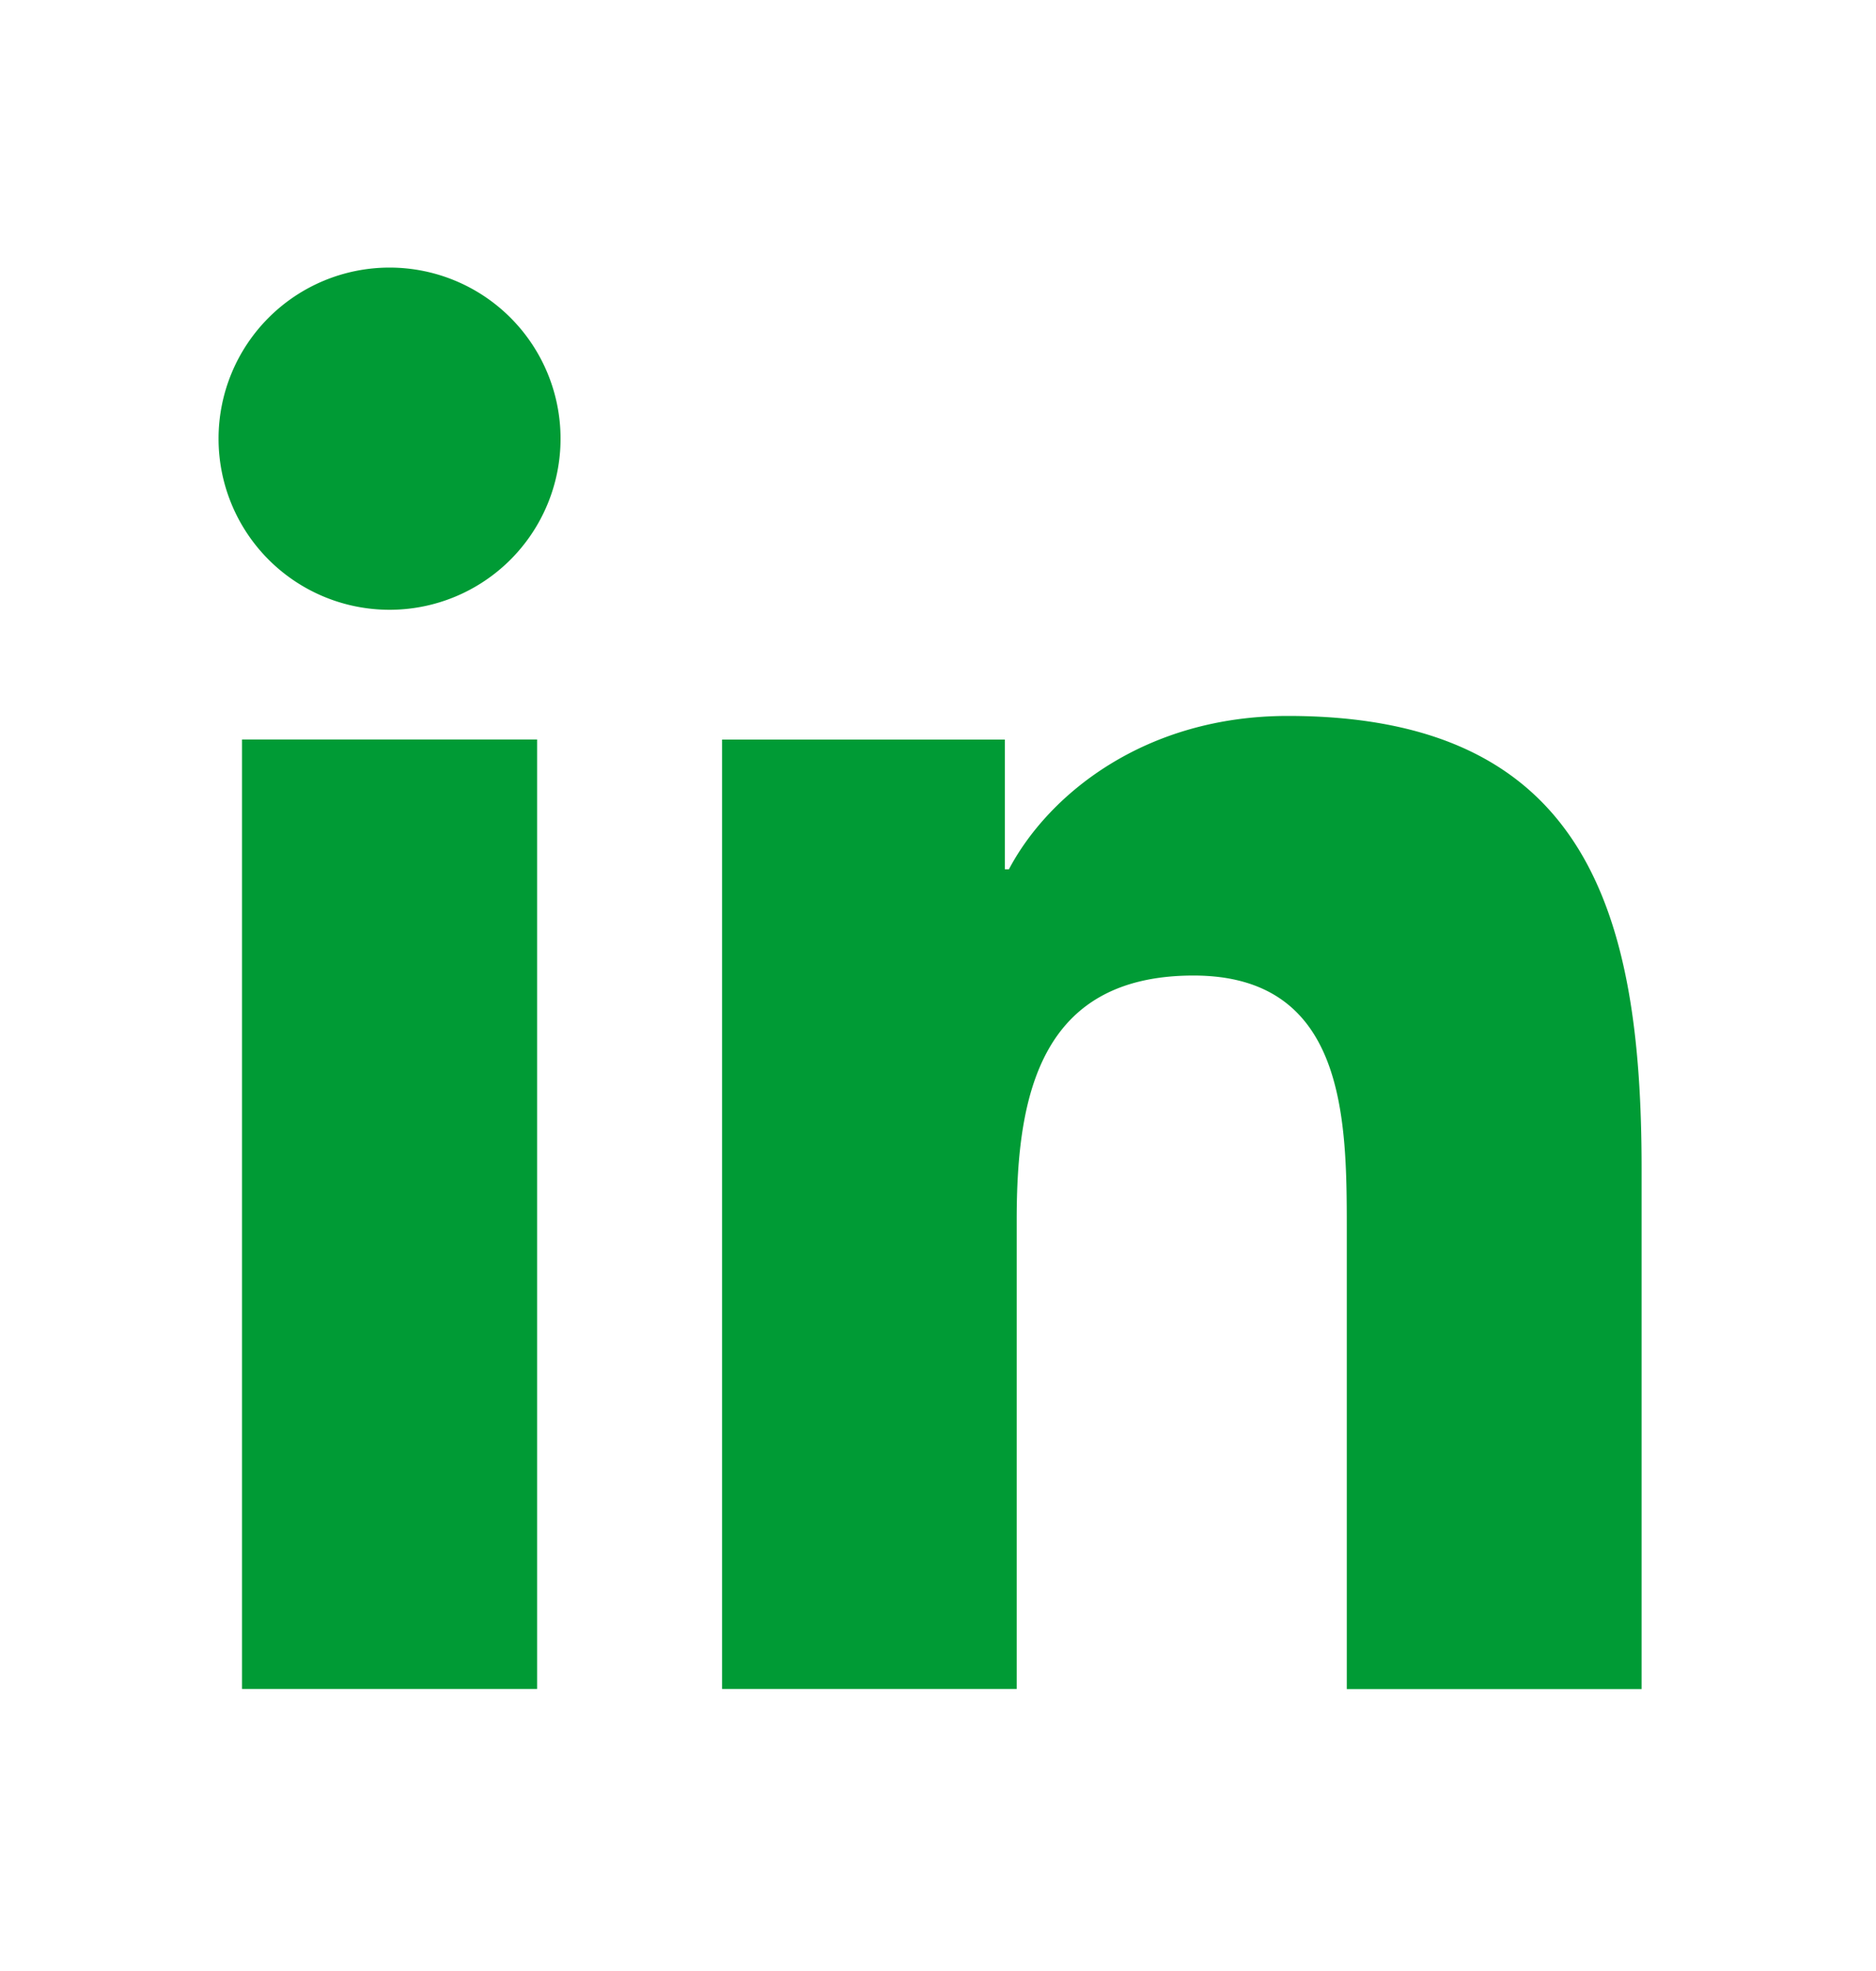 <svg width="20" height="21" fill="none" xmlns="http://www.w3.org/2000/svg"><path d="M4.153 6.497a1.823 1.823 0 1 0 0-3.646 1.823 1.823 0 0 0 0 3.646ZM7.698 7.879v10.116h3.141v-5.003c0-1.32.249-2.598 1.885-2.598 1.614 0 1.634 1.51 1.634 2.682v4.92h3.143v-5.548c0-2.725-.587-4.82-3.772-4.82-1.529 0-2.554.84-2.973 1.634h-.043V7.88H7.698Zm-5.118 0h3.146v10.116H2.58V7.879Z" fill="#009B35"/></svg>